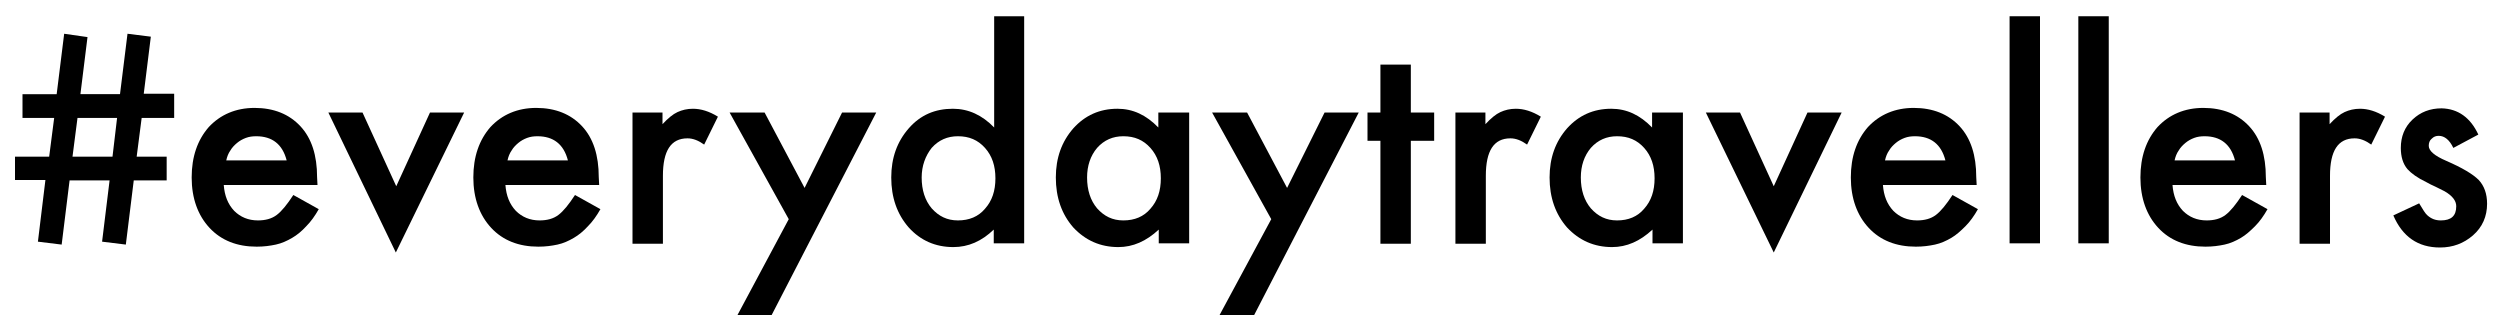 <?xml version="1.0" encoding="UTF-8"?>
<!-- Generator: Adobe Illustrator 23.1.1, SVG Export Plug-In . SVG Version: 6.00 Build 0)  -->
<svg xmlns="http://www.w3.org/2000/svg" xmlns:xlink="http://www.w3.org/1999/xlink" version="1.1" id="Livello_1" x="0px" y="0px" width="600px" height="79.5px" viewBox="0 0 600 79.5" style="enable-background:new 0 0 600 79.5;" xml:space="preserve">
<g>
	<path d="M41.8,22.6v5.7H34l-1.2,9.3H40v5.7h-7.9l-1.9,15.4l-5.7-0.7l1.8-14.7h-9.6l-1.9,15.4l-5.7-0.7l1.8-14.8H3.6v-5.6h8.2   l1.2-9.3H5.4v-5.7h8.2l1.8-14.5L21,8.9l-1.7,13.7h9.5l1.8-14.5l5.6,0.7l-1.7,13.7H41.8z M28.1,28.3h-9.5l-1.2,9.3H27L28.1,28.3z"></path>
	<path d="M76.2,44.4H53.7c0.2,2.6,1,4.6,2.5,6.2c1.5,1.5,3.4,2.3,5.7,2.3c1.8,0,3.3-0.4,4.5-1.3c1.2-0.9,2.5-2.5,4-4.8l6.1,3.4   c-0.9,1.6-1.9,3-3,4.1c-1.1,1.2-2.2,2.1-3.4,2.8c-1.2,0.7-2.5,1.3-3.9,1.6c-1.4,0.3-2.9,0.5-4.6,0.5c-4.7,0-8.5-1.5-11.3-4.5   c-2.8-3-4.3-7.1-4.3-12.1c0-5,1.4-9,4.1-12.1c2.8-3,6.5-4.6,11-4.6c4.6,0,8.3,1.5,11,4.4c2.7,2.9,4,7,4,12.2L76.2,44.4z M68.8,38.5   c-1-3.9-3.5-5.8-7.3-5.8c-0.9,0-1.7,0.1-2.5,0.4c-0.8,0.3-1.5,0.7-2.1,1.2c-0.6,0.5-1.2,1.1-1.6,1.8c-0.5,0.7-0.8,1.5-1,2.4H68.8z"></path>
	<path d="M87,27l8.1,17.7l8.1-17.7h8.2L95,60.6L78.8,27H87z"></path>
	<path d="M143.8,44.4h-22.5c0.2,2.6,1,4.6,2.5,6.2c1.5,1.5,3.4,2.3,5.7,2.3c1.8,0,3.3-0.4,4.5-1.3c1.2-0.9,2.5-2.5,4-4.8l6.1,3.4   c-0.9,1.6-1.9,3-3,4.1c-1.1,1.2-2.2,2.1-3.4,2.8c-1.2,0.7-2.5,1.3-3.9,1.6c-1.4,0.3-2.9,0.5-4.6,0.5c-4.7,0-8.5-1.5-11.3-4.5   c-2.8-3-4.3-7.1-4.3-12.1c0-5,1.4-9,4.1-12.1c2.8-3,6.5-4.6,11-4.6c4.6,0,8.3,1.5,11,4.4c2.7,2.9,4,7,4,12.2L143.8,44.4z    M136.3,38.5c-1-3.9-3.5-5.8-7.3-5.8c-0.9,0-1.7,0.1-2.5,0.4c-0.8,0.3-1.5,0.7-2.1,1.2c-0.6,0.5-1.2,1.1-1.6,1.8   c-0.5,0.7-0.8,1.5-1,2.4H136.3z"></path>
	<path d="M151.7,27h7.3v2.8c1.3-1.4,2.5-2.4,3.6-2.9c1.1-0.5,2.3-0.8,3.7-0.8c1.9,0,3.9,0.6,6,1.9l-3.3,6.7c-1.4-1-2.7-1.5-4-1.5   c-4,0-5.9,3-5.9,9v16.3h-7.3V27z"></path>
	<path d="M189.3,52.6L175.1,27h8.4l9.6,18.1l9-18.1h8.2l-25.1,48.6H177L189.3,52.6z"></path>
	<path d="M238.5,3.9h7.3v54.5h-7.3v-3.3c-2.9,2.8-6.1,4.2-9.7,4.2c-4.3,0-7.9-1.6-10.7-4.7c-2.8-3.2-4.2-7.2-4.2-12   c0-4.7,1.4-8.6,4.2-11.8c2.8-3.2,6.3-4.7,10.6-4.7c3.7,0,7,1.5,9.9,4.5V3.9z M221.2,42.6c0,3,0.8,5.5,2.4,7.4   c1.7,1.9,3.7,2.9,6.3,2.9c2.7,0,4.9-0.9,6.5-2.8c1.7-1.9,2.5-4.3,2.5-7.3s-0.8-5.4-2.5-7.3c-1.7-1.9-3.8-2.8-6.5-2.8   c-2.5,0-4.6,0.9-6.3,2.8C222.1,37.4,221.2,39.8,221.2,42.6z"></path>
	<path d="M278.1,27h7.3v31.4h-7.3v-3.3c-3,2.8-6.2,4.2-9.7,4.2c-4.3,0-7.9-1.6-10.8-4.7c-2.8-3.2-4.2-7.2-4.2-12   c0-4.7,1.4-8.6,4.2-11.8c2.8-3.1,6.3-4.7,10.6-4.7c3.7,0,6.9,1.5,9.8,4.5V27z M260.9,42.6c0,3,0.8,5.5,2.4,7.4   c1.7,1.9,3.7,2.9,6.3,2.9c2.7,0,4.9-0.9,6.5-2.8c1.7-1.9,2.5-4.3,2.5-7.3s-0.8-5.4-2.5-7.3c-1.7-1.9-3.8-2.8-6.5-2.8   c-2.5,0-4.6,0.9-6.3,2.8C261.7,37.4,260.9,39.8,260.9,42.6z"></path>
	<path d="M305.1,52.6L290.9,27h8.4l9.6,18.1l9-18.1h8.2l-25.1,48.6h-8.3L305.1,52.6z"></path>
	<path d="M338.6,33.8v24.7h-7.3V33.8h-3.1V27h3.1V15.5h7.3V27h5.6v6.8H338.6z"></path>
	<path d="M349.2,27h7.3v2.8c1.3-1.4,2.5-2.4,3.6-2.9c1.1-0.5,2.3-0.8,3.7-0.8c1.9,0,3.9,0.6,6,1.9l-3.3,6.7c-1.4-1-2.7-1.5-4-1.5   c-4,0-5.9,3-5.9,9v16.3h-7.3V27z"></path>
	<path d="M396.6,27h7.3v31.4h-7.3v-3.3c-3,2.8-6.2,4.2-9.7,4.2c-4.3,0-7.9-1.6-10.8-4.7c-2.8-3.2-4.2-7.2-4.2-12   c0-4.7,1.4-8.6,4.2-11.8c2.8-3.1,6.3-4.7,10.6-4.7c3.7,0,6.9,1.5,9.8,4.5V27z M379.4,42.6c0,3,0.8,5.5,2.4,7.4   c1.7,1.9,3.7,2.9,6.3,2.9c2.7,0,4.9-0.9,6.5-2.8c1.7-1.9,2.5-4.3,2.5-7.3s-0.8-5.4-2.5-7.3c-1.7-1.9-3.8-2.8-6.5-2.8   c-2.5,0-4.6,0.9-6.3,2.8C380.2,37.4,379.4,39.8,379.4,42.6z"></path>
	<path d="M417.6,27l8.1,17.7l8.1-17.7h8.2l-16.3,33.6L409.4,27H417.6z"></path>
	<path d="M474.4,44.4h-22.5c0.2,2.6,1,4.6,2.5,6.2c1.5,1.5,3.4,2.3,5.7,2.3c1.8,0,3.3-0.4,4.5-1.3c1.2-0.9,2.5-2.5,4-4.8l6.1,3.4   c-0.9,1.6-1.9,3-3,4.1s-2.2,2.1-3.4,2.8c-1.2,0.7-2.5,1.3-3.9,1.6c-1.4,0.3-2.9,0.5-4.6,0.5c-4.7,0-8.5-1.5-11.3-4.5   c-2.8-3-4.3-7.1-4.3-12.1c0-5,1.4-9,4.1-12.1c2.8-3,6.5-4.6,11-4.6c4.6,0,8.3,1.5,11,4.4c2.7,2.9,4,7,4,12.2L474.4,44.4z    M466.9,38.5c-1-3.9-3.5-5.8-7.3-5.8c-0.9,0-1.7,0.1-2.5,0.4c-0.8,0.3-1.5,0.7-2.1,1.2s-1.2,1.1-1.6,1.8c-0.5,0.7-0.8,1.5-1,2.4   H466.9z"></path>
	<path d="M489.6,3.9v54.5h-7.3V3.9H489.6z"></path>
	<path d="M506.1,3.9v54.5h-7.3V3.9H506.1z"></path>
	<path d="M543.9,44.4h-22.5c0.2,2.6,1,4.6,2.5,6.2c1.5,1.5,3.4,2.3,5.7,2.3c1.8,0,3.3-0.4,4.5-1.3c1.2-0.9,2.5-2.5,4-4.8l6.1,3.4   c-0.9,1.6-1.9,3-3,4.1s-2.2,2.1-3.4,2.8c-1.2,0.7-2.5,1.3-3.9,1.6c-1.4,0.3-2.9,0.5-4.6,0.5c-4.7,0-8.5-1.5-11.3-4.5   c-2.8-3-4.3-7.1-4.3-12.1c0-5,1.4-9,4.1-12.1c2.8-3,6.5-4.6,11-4.6c4.6,0,8.3,1.5,11,4.4c2.7,2.9,4,7,4,12.2L543.9,44.4z    M536.4,38.5c-1-3.9-3.5-5.8-7.3-5.8c-0.9,0-1.7,0.1-2.5,0.4c-0.8,0.3-1.5,0.7-2.1,1.2s-1.2,1.1-1.6,1.8c-0.5,0.7-0.8,1.5-1,2.4   H536.4z"></path>
	<path d="M551.8,27h7.3v2.8c1.3-1.4,2.5-2.4,3.6-2.9c1.1-0.5,2.3-0.8,3.7-0.8c1.9,0,3.9,0.6,6,1.9l-3.3,6.7c-1.4-1-2.7-1.5-4-1.5   c-4,0-5.9,3-5.9,9v16.3h-7.3V27z"></path>
	<path d="M594.8,32.3l-6,3.2c-0.9-1.9-2.1-2.9-3.5-2.9c-0.7,0-1.2,0.2-1.7,0.7c-0.5,0.4-0.7,1-0.7,1.7c0,1.2,1.4,2.4,4.2,3.6   c3.9,1.7,6.4,3.2,7.8,4.6c1.3,1.4,2,3.3,2,5.7c0,3-1.1,5.6-3.4,7.6c-2.2,1.9-4.8,2.9-7.9,2.9c-5.3,0-9-2.6-11.2-7.7l6.2-2.9   c0.9,1.5,1.5,2.5,2,2.9c0.9,0.8,1.9,1.2,3.2,1.2c2.5,0,3.7-1.1,3.7-3.4c0-1.3-0.9-2.5-2.8-3.6c-0.7-0.4-1.5-0.7-2.2-1.1   c-0.7-0.3-1.5-0.7-2.2-1.1c-2.1-1-3.6-2.1-4.5-3.1c-1.1-1.3-1.6-3-1.6-5.1c0-2.7,0.9-5,2.8-6.8c1.9-1.8,4.2-2.7,7-2.7   C589.9,26.1,592.9,28.2,594.8,32.3z"></path>
</g>
</svg>
